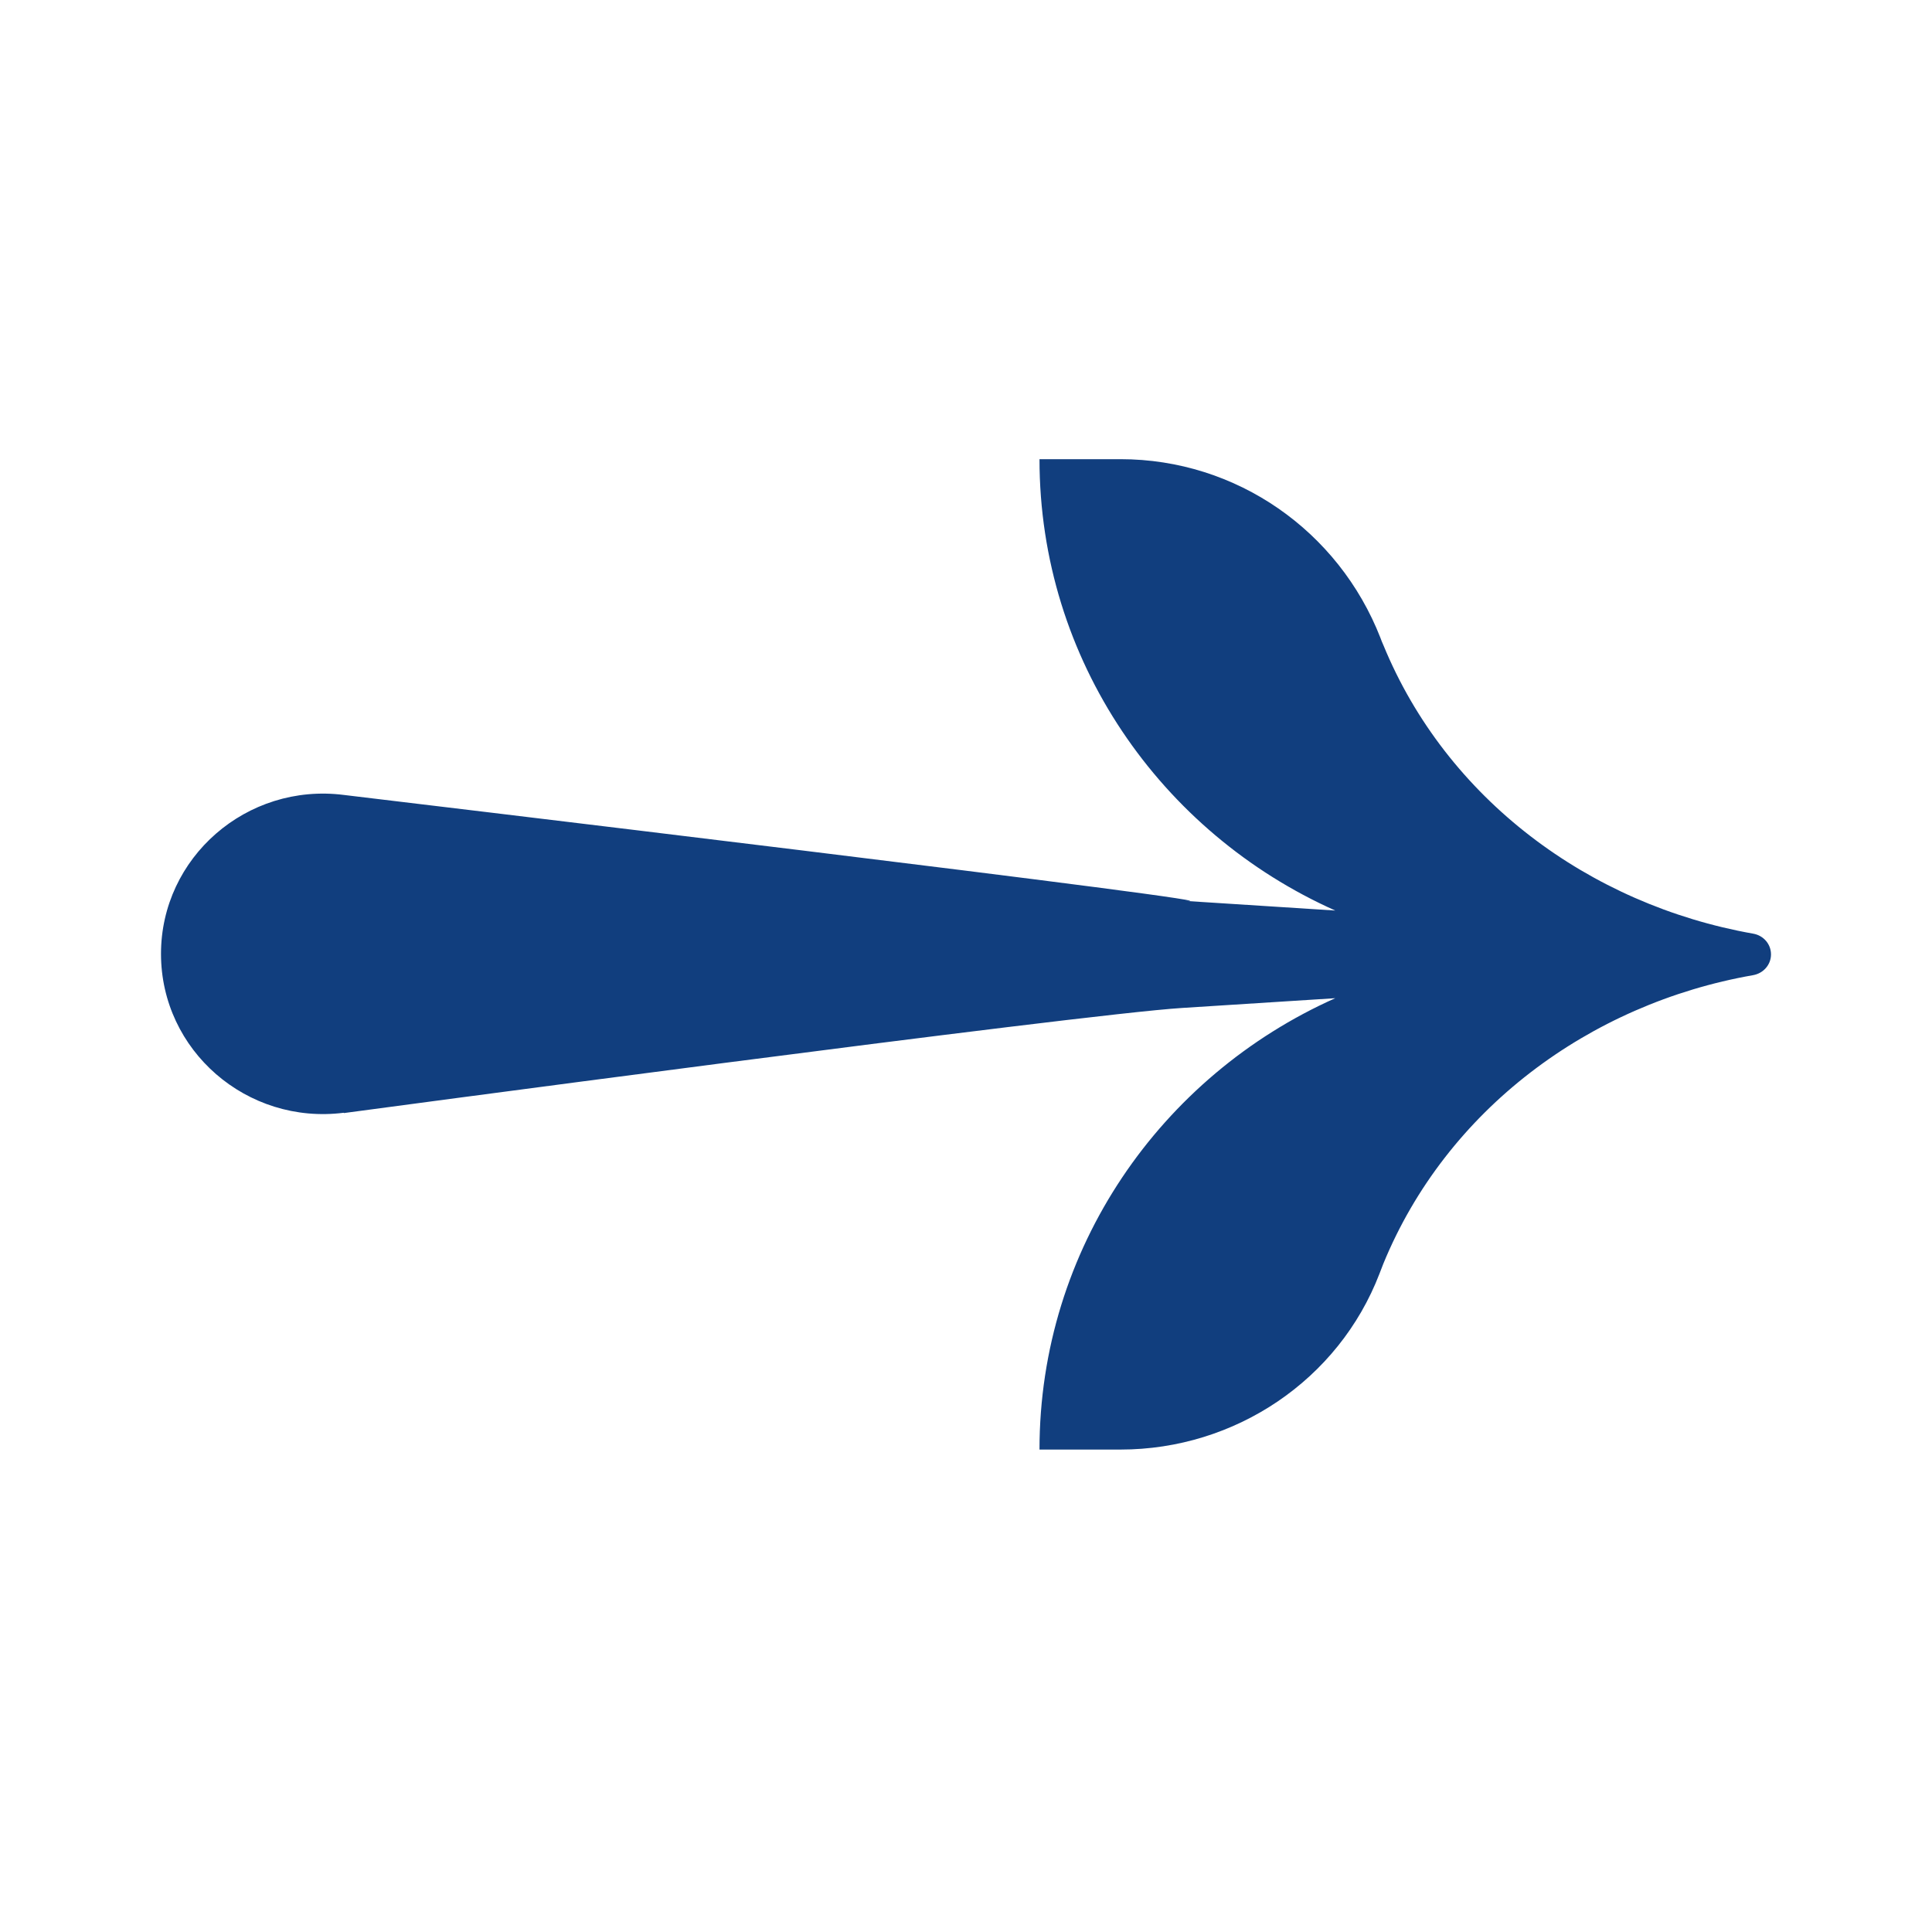 <svg width="24" height="24" viewBox="0 0 24 24" fill="none" xmlns="http://www.w3.org/2000/svg">
<path d="M4.271 13.827C4.271 13.827 13.406 12.601 14.687 12.521L16.587 12.4C14.423 13.365 12.913 15.511 12.913 18.007H13.919C15.345 18.007 16.629 17.141 17.136 15.823C17.152 15.782 17.168 15.74 17.184 15.699C17.968 13.788 19.742 12.47 21.777 12.114C21.907 12.091 22 11.983 22 11.856C22 11.728 21.907 11.62 21.777 11.598C19.742 11.238 17.968 9.923 17.184 8.012C17.171 7.984 17.158 7.952 17.148 7.923C16.629 6.596 15.361 5.704 13.919 5.704L12.913 5.704C12.913 8.2 14.423 10.346 16.587 11.311C16.587 11.311 13.41 11.107 14.687 11.19C15.964 11.273 4.271 9.875 4.271 9.875C3.065 9.722 2 10.652 2 11.849C2 13.05 3.068 13.976 4.271 13.823V13.827Z" fill="#113E7E"/>
</svg>
